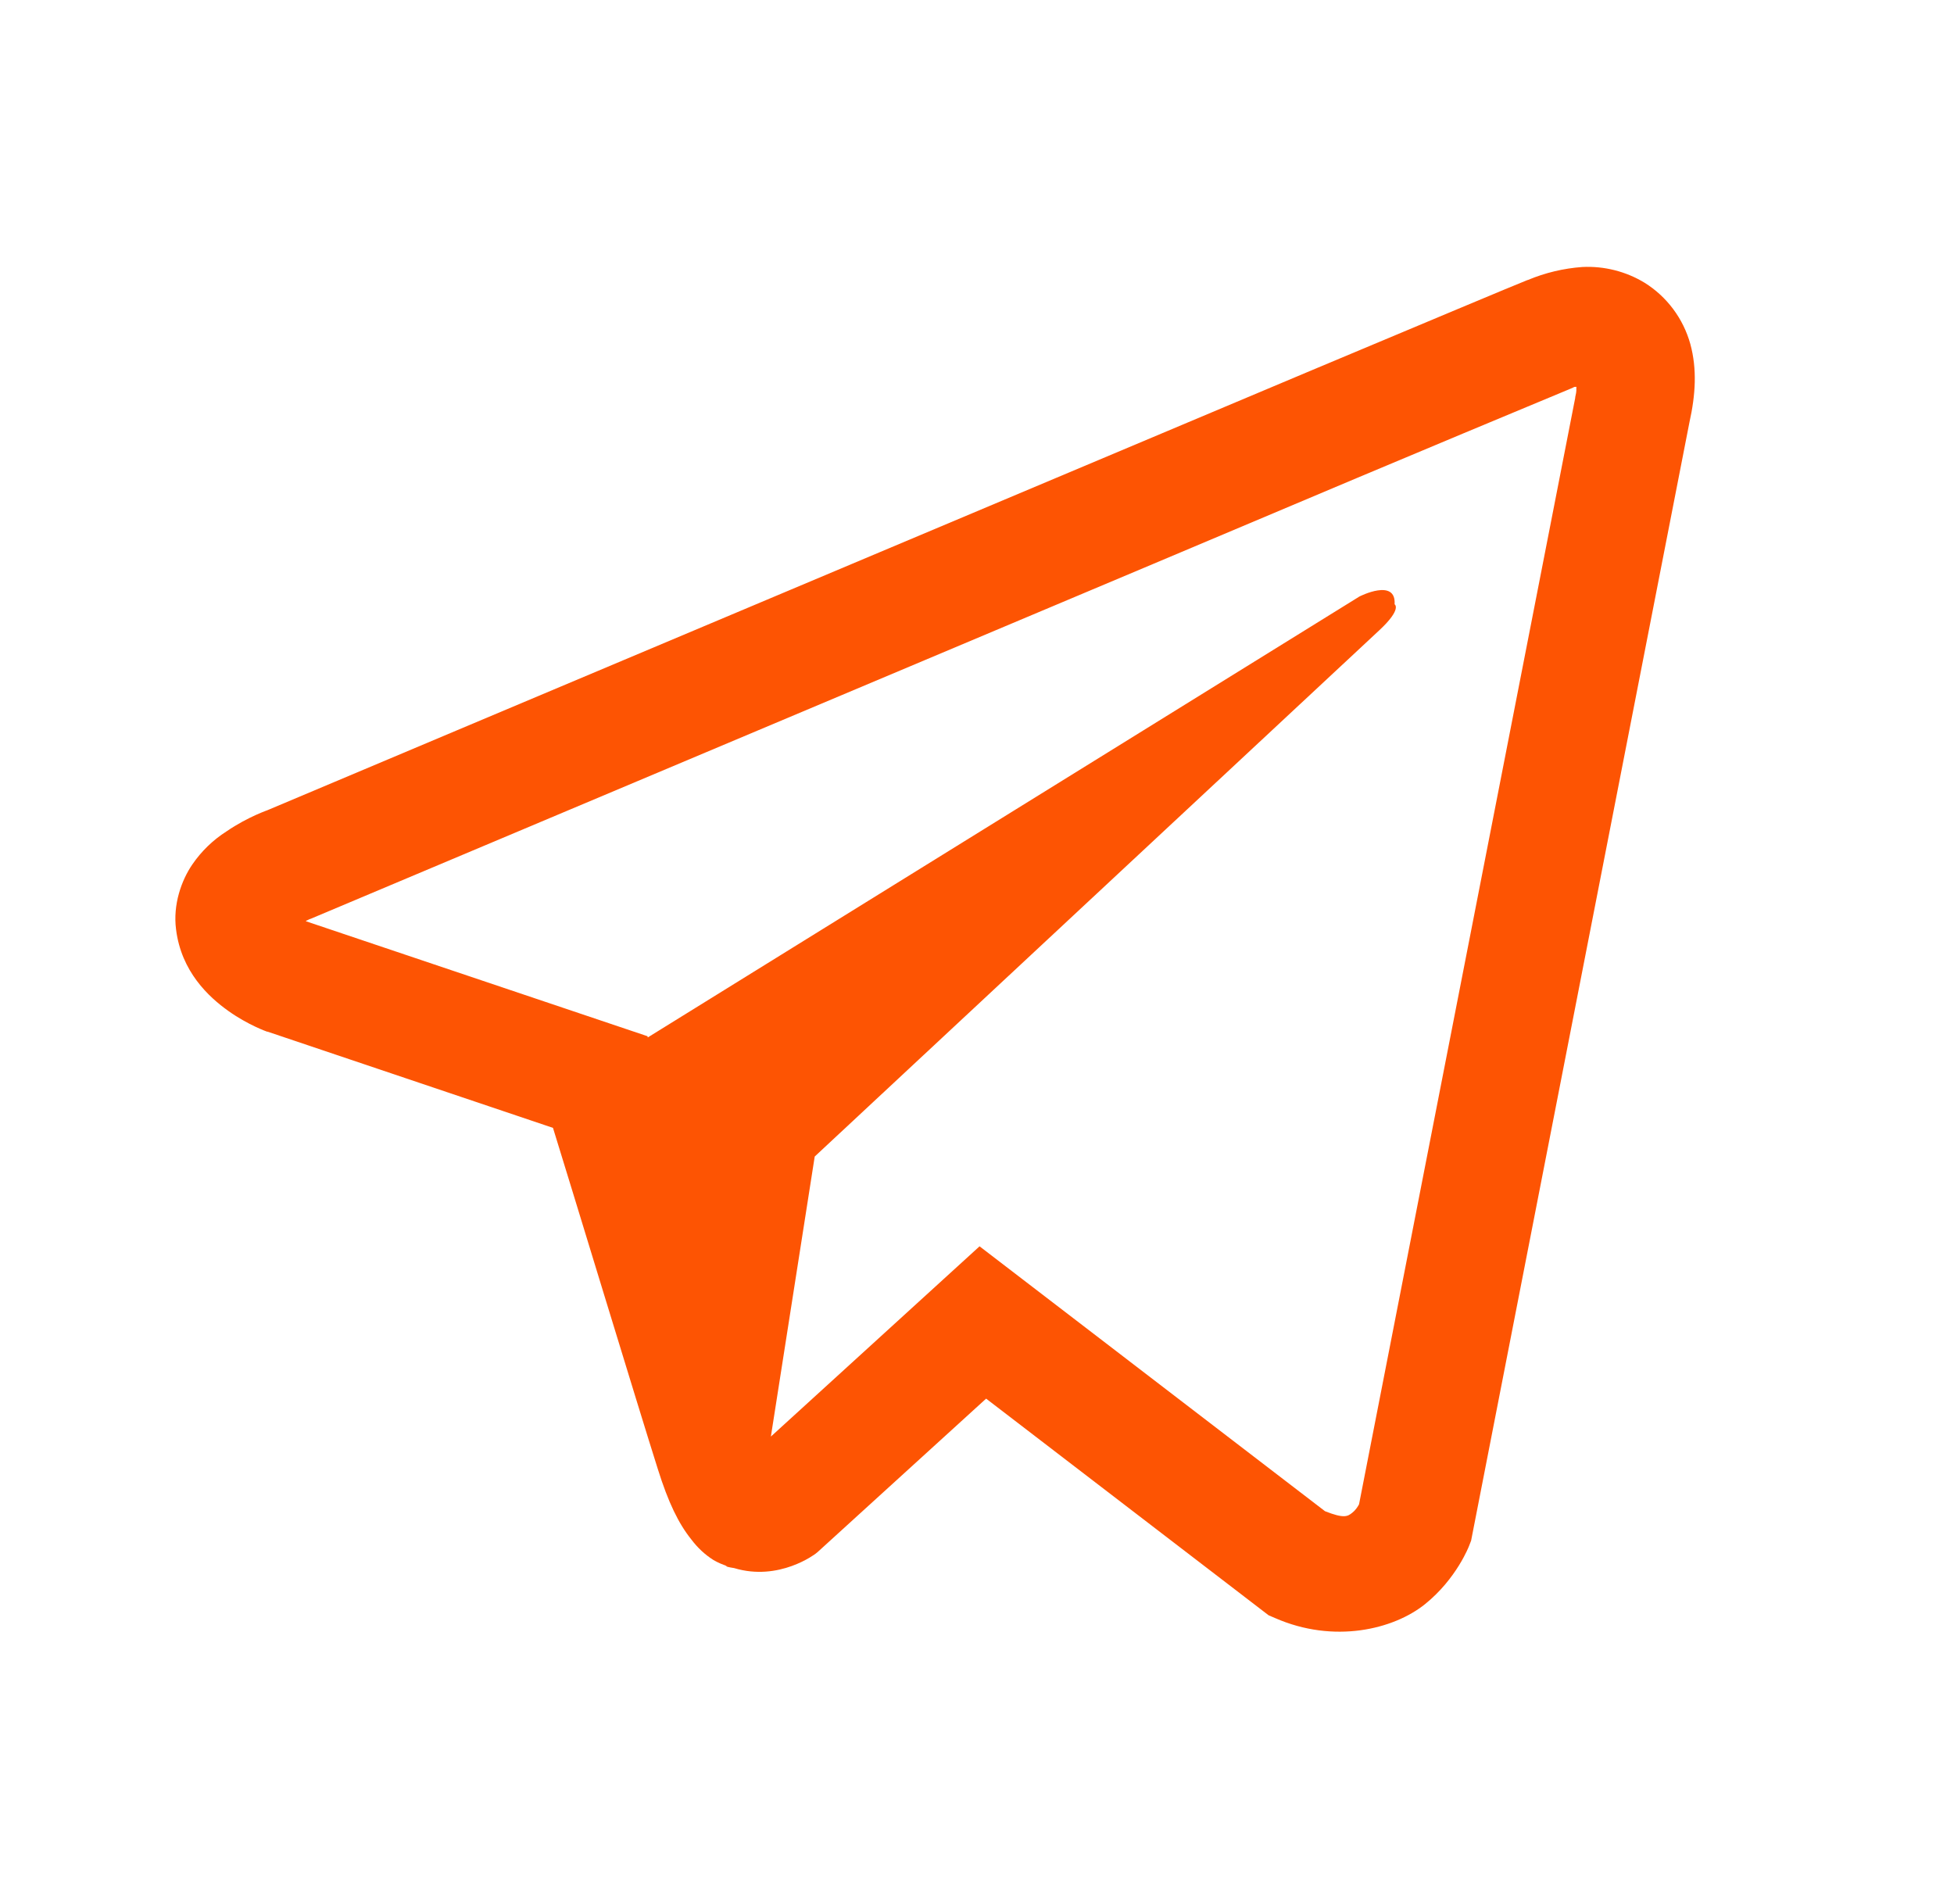 <?xml version="1.0" encoding="UTF-8"?> <svg xmlns="http://www.w3.org/2000/svg" width="39" height="38" viewBox="0 0 39 38" fill="none"><path d="M31.581 5.329C31.207 5.356 30.839 5.444 30.493 5.589H30.488C30.156 5.721 28.575 6.386 26.171 7.394L17.559 11.021C11.379 13.623 5.304 16.185 5.304 16.185L5.377 16.157C5.377 16.157 4.958 16.294 4.52 16.594C4.25 16.766 4.018 16.991 3.837 17.256C3.622 17.571 3.449 18.053 3.514 18.551C3.619 19.393 4.165 19.898 4.557 20.177C4.953 20.459 5.331 20.591 5.331 20.591H5.341L11.037 22.511C11.293 23.331 12.773 28.198 13.129 29.319C13.339 29.989 13.543 30.408 13.799 30.727C13.923 30.891 14.067 31.027 14.241 31.137C14.331 31.189 14.428 31.231 14.528 31.261L14.47 31.247C14.487 31.251 14.501 31.265 14.514 31.27C14.561 31.283 14.592 31.287 14.652 31.297C15.554 31.57 16.278 31.01 16.278 31.01L16.319 30.977L19.682 27.915L25.32 32.239L25.448 32.294C26.623 32.81 27.813 32.523 28.442 32.017C29.075 31.507 29.321 30.855 29.321 30.855L29.362 30.75L33.719 8.432C33.842 7.882 33.874 7.366 33.737 6.865C33.596 6.359 33.272 5.923 32.826 5.644C32.452 5.417 32.018 5.307 31.581 5.329ZM31.463 7.721C31.459 7.794 31.473 7.786 31.44 7.927V7.94L27.125 30.025C27.106 30.056 27.074 30.125 26.988 30.194C26.897 30.267 26.825 30.312 26.446 30.162L19.551 24.875L15.386 28.672L16.261 23.083L27.526 12.583C27.99 12.152 27.835 12.061 27.835 12.061C27.868 11.531 27.134 11.905 27.134 11.905L12.929 20.706L12.924 20.682L6.115 18.39V18.385L6.098 18.382C6.11 18.378 6.121 18.373 6.133 18.368L6.17 18.349L6.206 18.336C6.206 18.336 12.286 15.774 18.466 13.172C21.56 11.869 24.677 10.557 27.074 9.544C28.496 8.946 29.92 8.351 31.344 7.759C31.44 7.722 31.395 7.721 31.463 7.721Z" fill="#FD5403"></path></svg> 